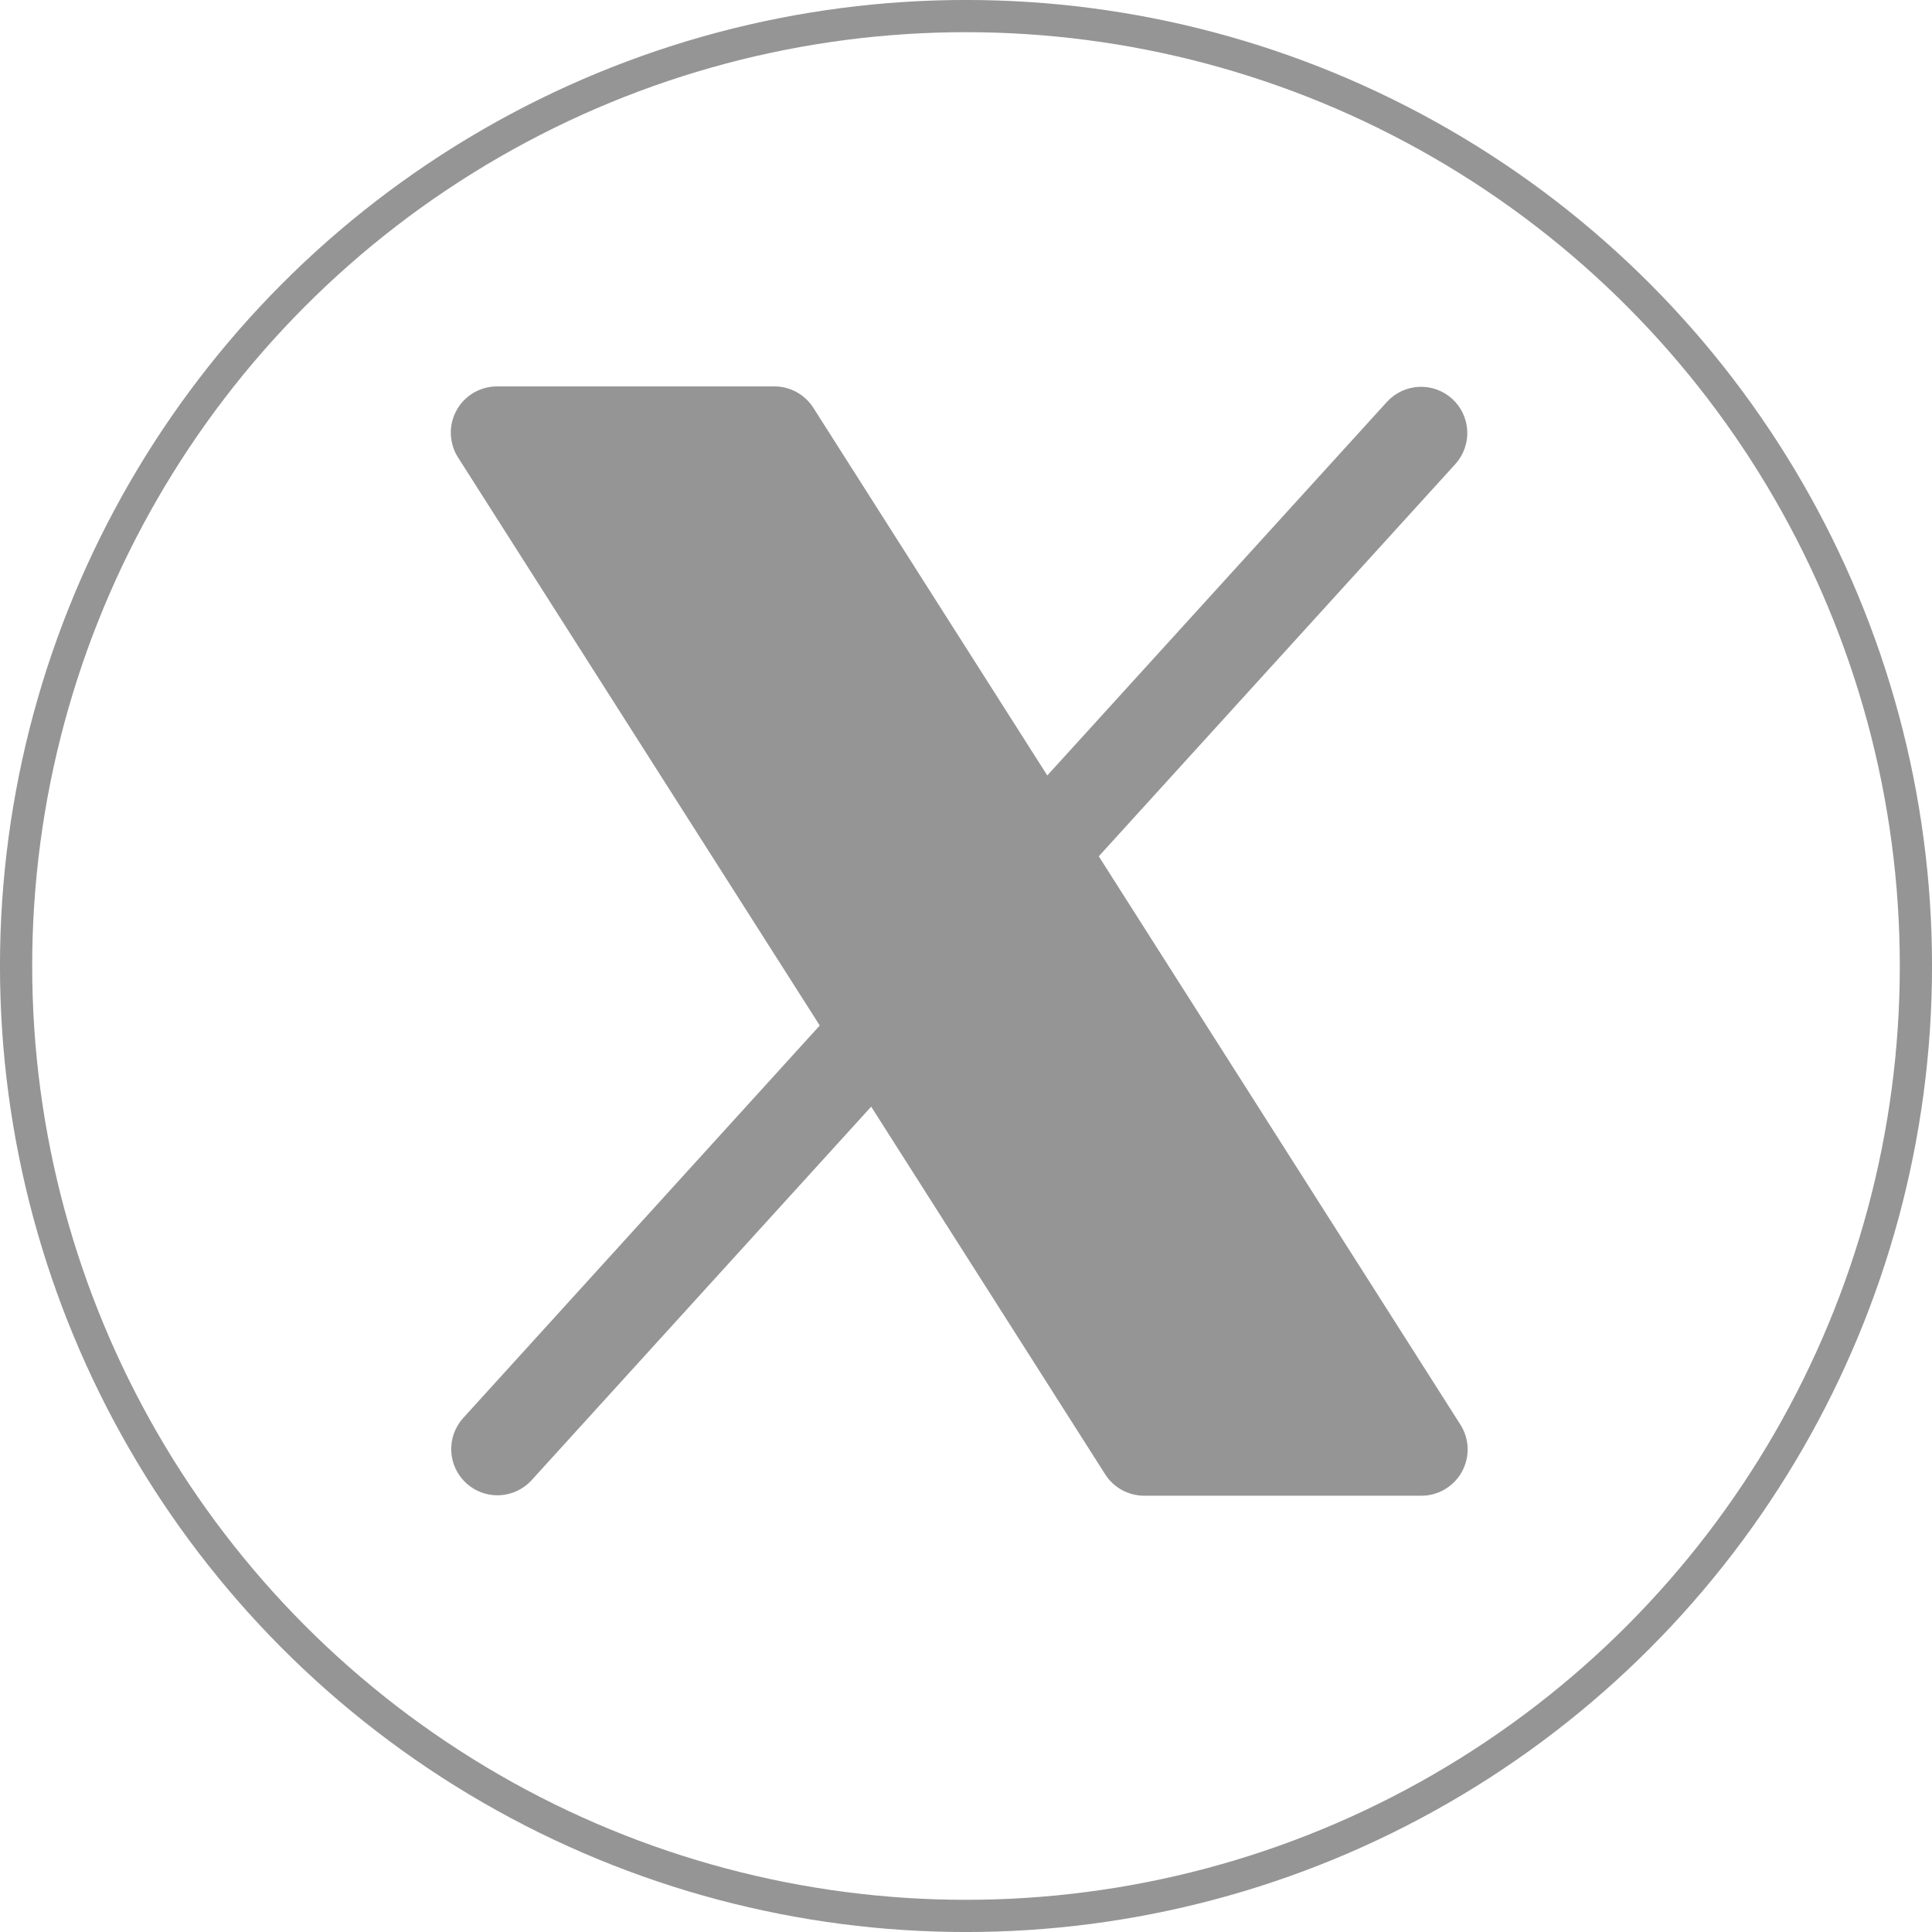 <svg width="40" height="40" viewBox="0 0 40 40" fill="none" xmlns="http://www.w3.org/2000/svg">
<path d="M30.267 30.471C30.185 30.621 30.064 30.746 29.916 30.833C29.769 30.921 29.601 30.967 29.43 30.967H23.688C23.527 30.967 23.369 30.926 23.228 30.849C23.086 30.771 22.967 30.659 22.881 30.523L18.037 22.912L10.999 30.654C10.827 30.838 10.59 30.947 10.338 30.958C10.087 30.968 9.841 30.879 9.655 30.71C9.469 30.54 9.356 30.304 9.343 30.053C9.329 29.802 9.416 29.555 9.583 29.366L16.972 21.232L9.483 9.471C9.391 9.327 9.34 9.16 9.334 8.988C9.328 8.817 9.369 8.647 9.451 8.497C9.534 8.346 9.655 8.221 9.803 8.133C9.951 8.046 10.119 8 10.291 8H16.033C16.194 8 16.352 8.041 16.493 8.118C16.634 8.196 16.754 8.308 16.84 8.444L21.683 16.055L28.722 8.313C28.893 8.129 29.131 8.02 29.382 8.009C29.634 7.999 29.88 8.088 30.066 8.257C30.252 8.427 30.364 8.663 30.378 8.914C30.391 9.165 30.305 9.412 30.138 9.601L22.749 17.729L30.237 29.497C30.329 29.642 30.38 29.808 30.386 29.98C30.391 30.151 30.35 30.32 30.267 30.471Z" fill="#969595"/>
<circle cx="20" cy="20" r="19.667" stroke="#969595" stroke-width="0.667"/>
</svg>
